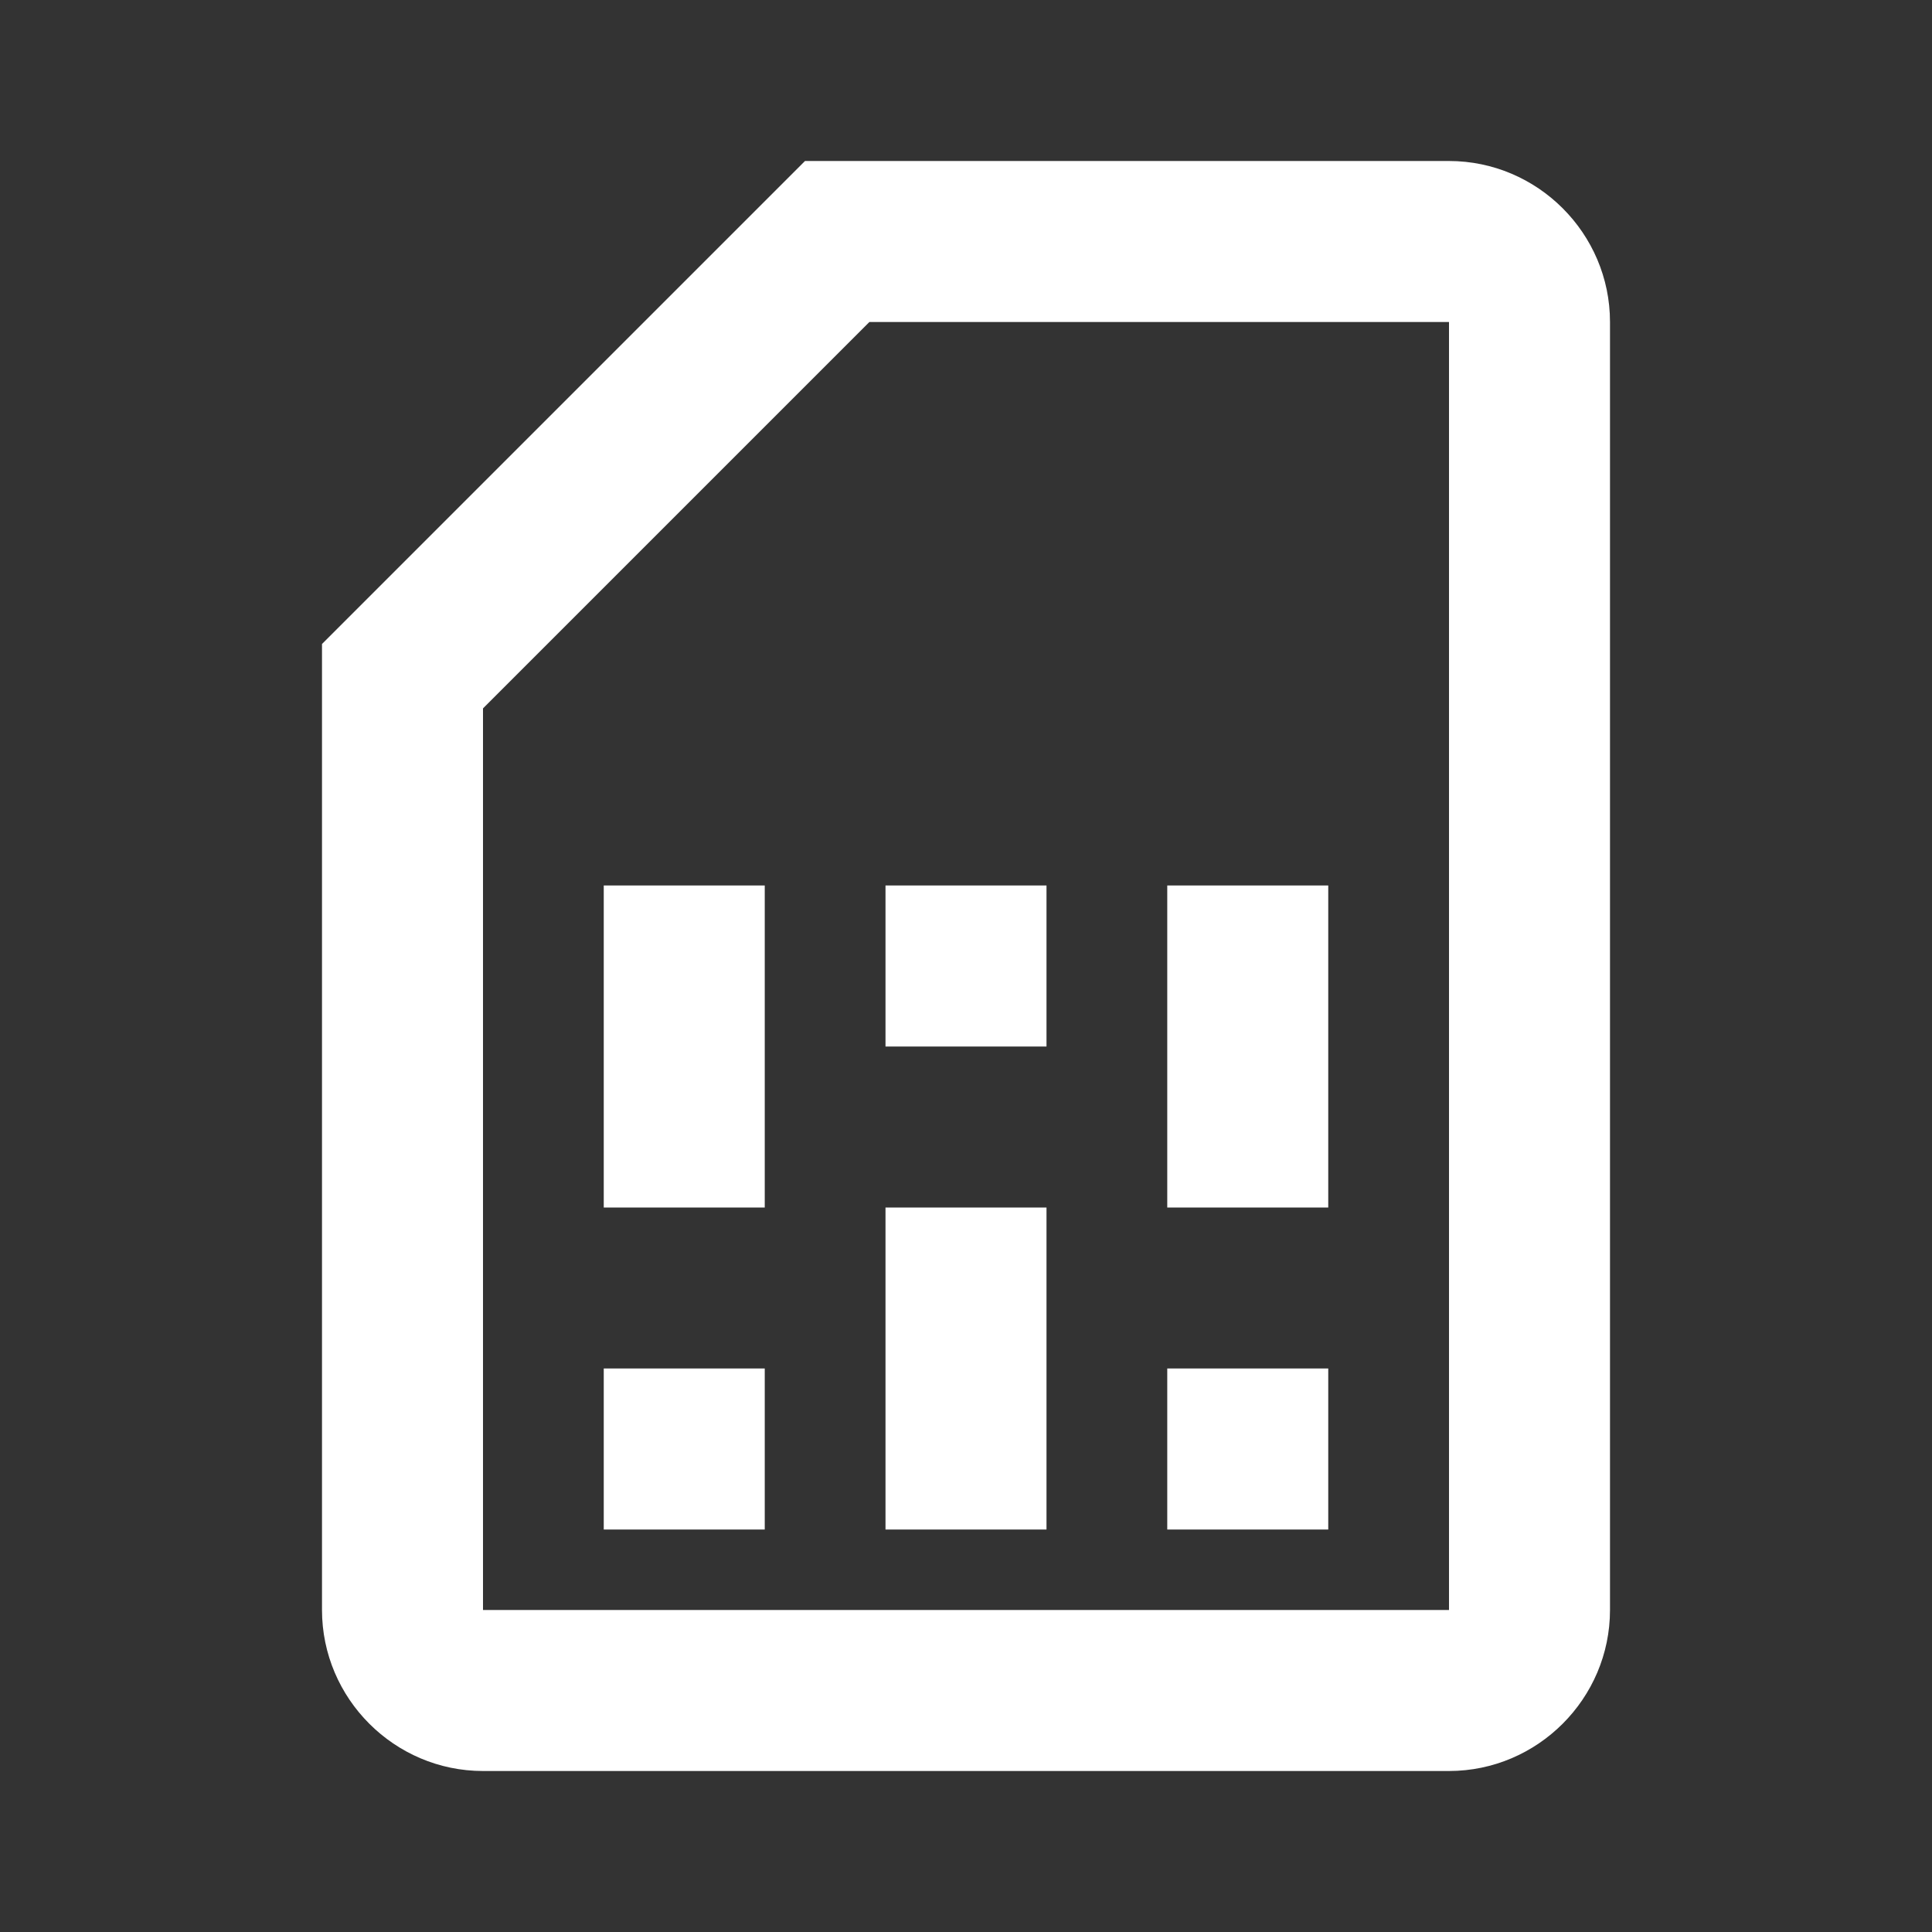 <?xml version="1.0" encoding="UTF-8"?> <svg xmlns="http://www.w3.org/2000/svg" width="24" height="24" viewBox="0 0 24 24" fill="none"><rect x="0" y="0" width="24" height="24" fill="#333333" stroke="none"/> <path d="M18 4V20H6V8.8L10.8 4H18ZM18 2H10L4 8V20C4 21.1 4.9 22 6 22H18C19.1 22 20 21.1 20 20V4C20 2.9 19.1 2 18 2ZM9.5 19H7.5V17H9.5V19ZM16.5 19H14.5V17H16.5V19ZM9.5 15H7.5V11H9.5V15ZM13 19H11V15H13V19ZM13 13H11V11H13V13ZM16.5 15H14.5V11H16.5V15Z" fill="white"></path> </svg> 